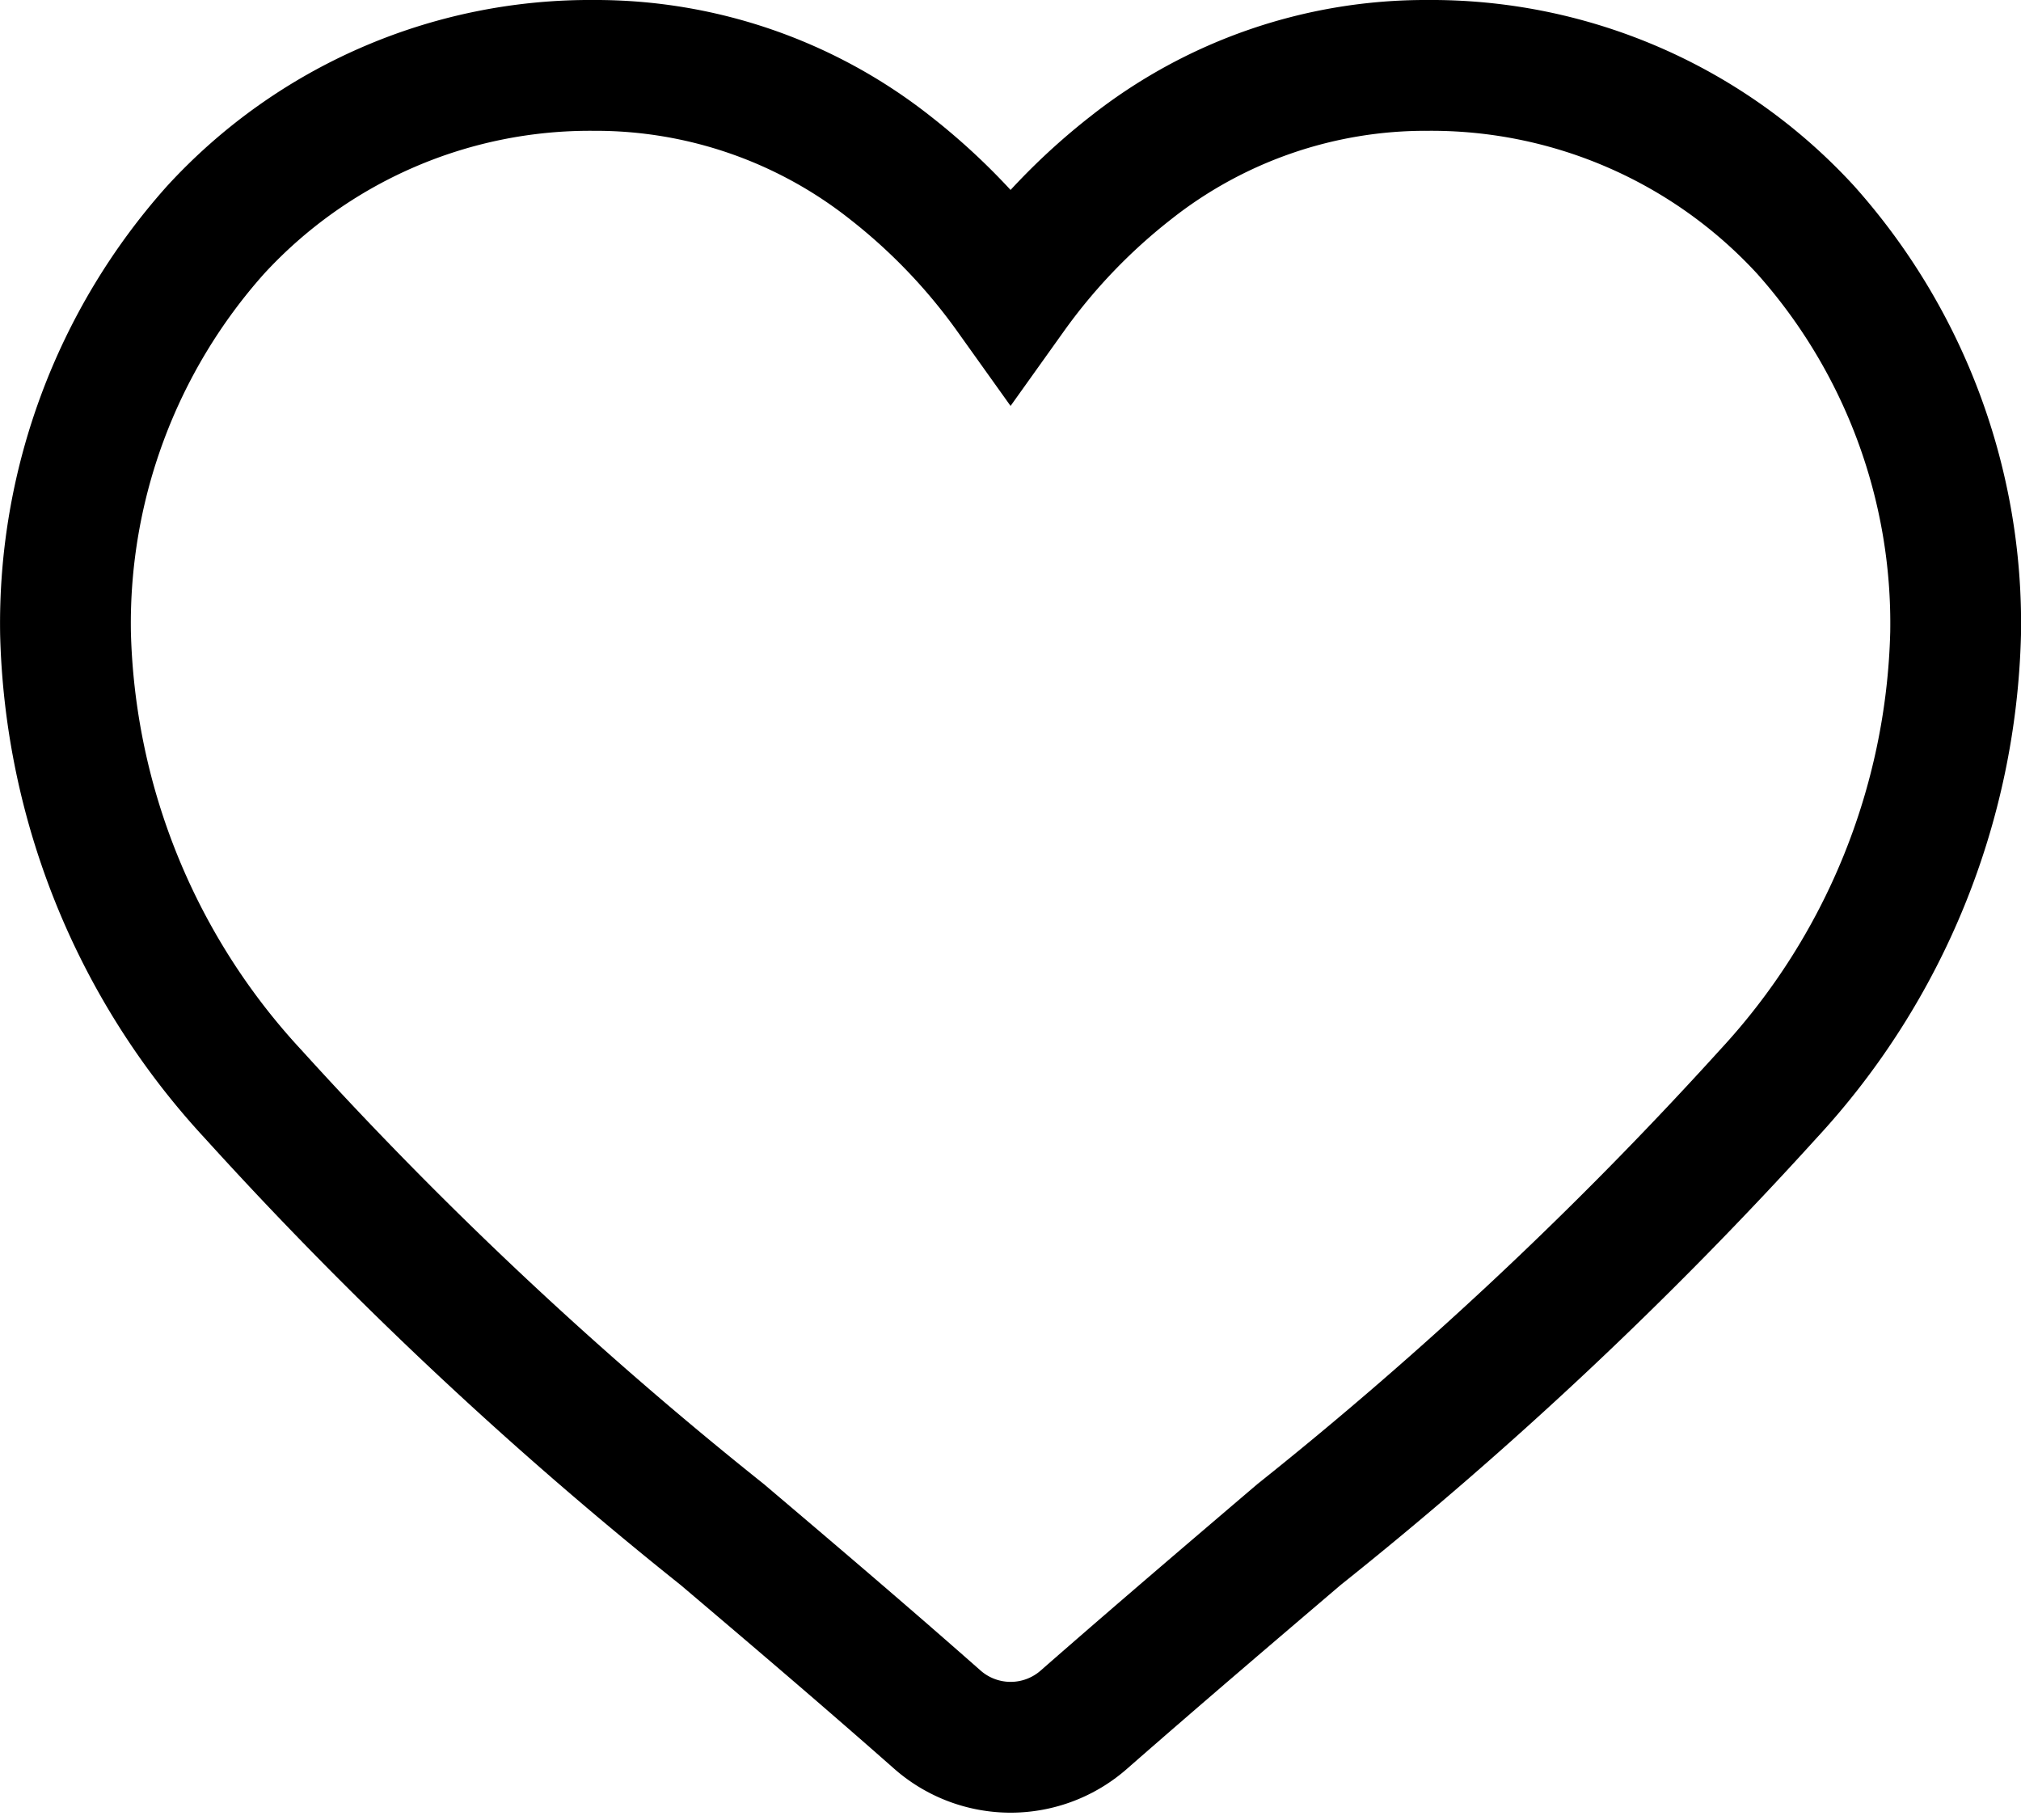 <svg xmlns="http://www.w3.org/2000/svg" width="15.453" height="13.913"><path d="M13.807 1.758A3.886 3.886 0 0010.916.5a3.636 3.636 0 00-2.271.784 4.646 4.646 0 00-.918.959 4.643 4.643 0 00-.918-.959A3.635 3.635 0 004.539.5a3.886 3.886 0 00-2.891 1.258A4.517 4.517 0 00.501 4.843a5.379 5.379 0 001.434 3.521 30.565 30.565 0 003.588 3.368c.5.424 1.061.9 1.646 1.416a.848.848 0 001.117 0c.585-.512 1.149-.992 1.646-1.416a30.548 30.548 0 003.588-3.368 5.379 5.379 0 001.433-3.521 4.517 4.517 0 00-1.146-3.085zm0 0" fill="none" stroke="#000" stroke-linecap="square"/></svg>